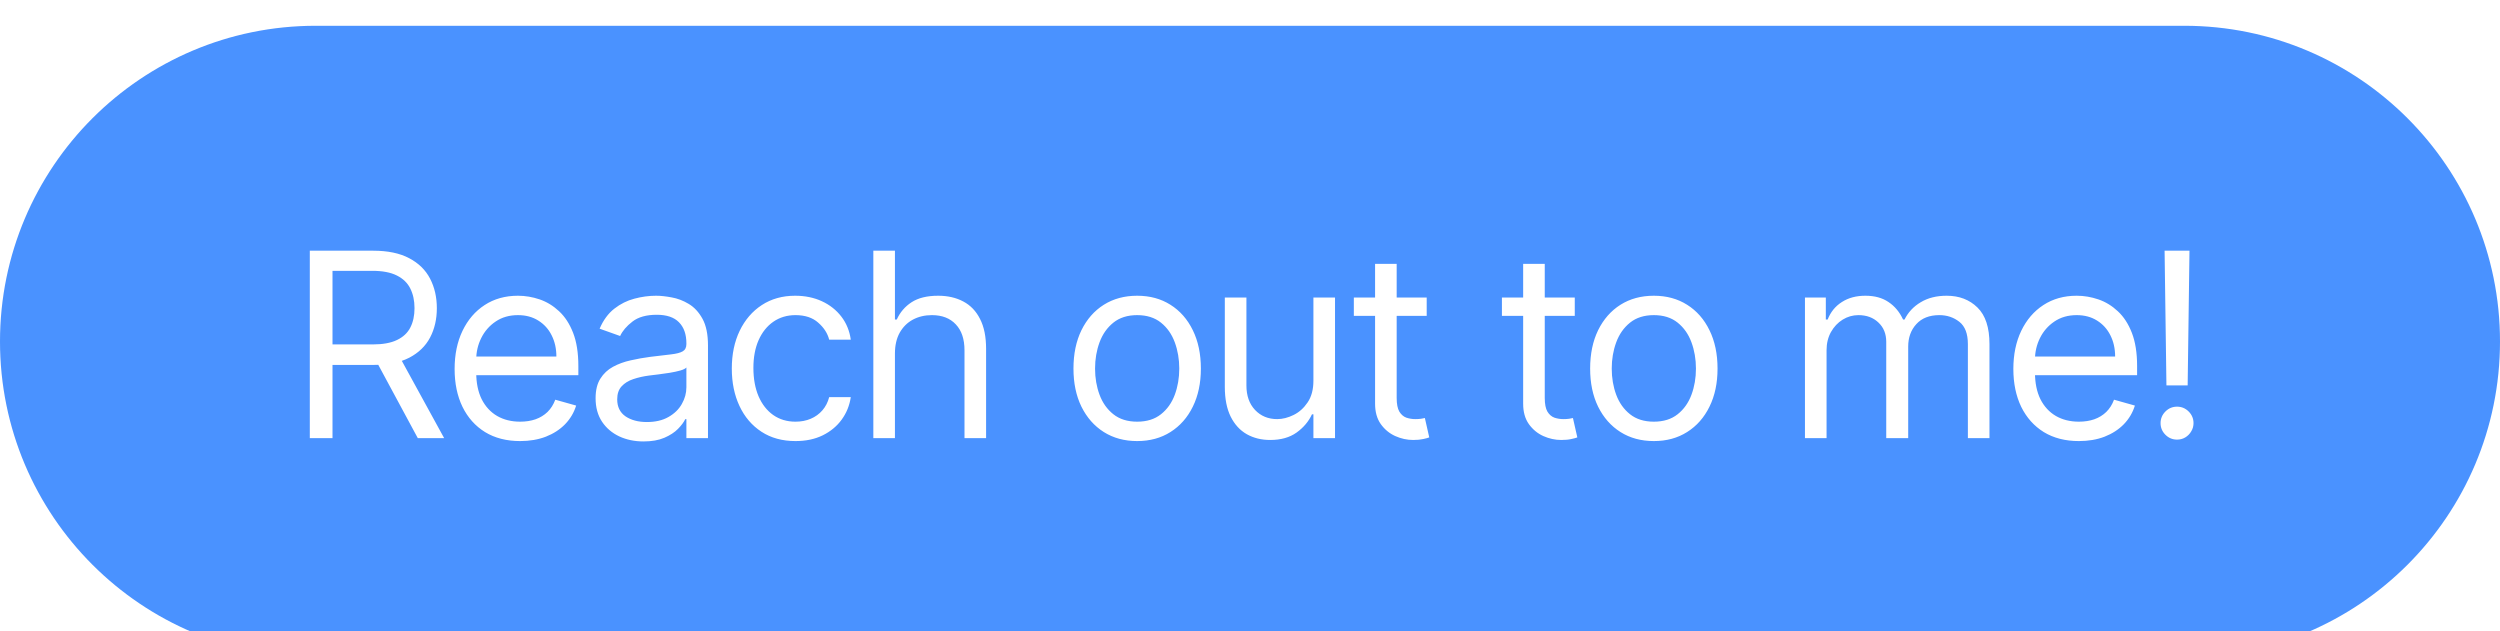 <svg width="194" height="49" viewBox="0 0 194 49" fill="none" xmlns="http://www.w3.org/2000/svg">
<g filter="url(#filter0_i_1604_248461)">
<path d="M0 24.5C0 10.969 10.969 0 24.5 0H169.5C183.031 0 194 10.969 194 24.5C194 38.031 183.031 49 169.5 49H24.5C10.969 49 0 38.031 0 24.5Z" fill="#2B7FFF" fill-opacity="0.85"/>
<path d="M24.041 32V17.454H28.955C30.092 17.454 31.025 17.649 31.754 18.037C32.483 18.421 33.023 18.948 33.373 19.621C33.723 20.293 33.899 21.058 33.899 21.915C33.899 22.772 33.723 23.532 33.373 24.195C33.023 24.858 32.485 25.378 31.761 25.757C31.036 26.131 30.111 26.318 28.984 26.318H25.007V24.727H28.927C29.703 24.727 30.328 24.614 30.802 24.386C31.28 24.159 31.626 23.837 31.839 23.421C32.057 22.999 32.166 22.497 32.166 21.915C32.166 21.332 32.057 20.823 31.839 20.388C31.621 19.952 31.273 19.616 30.795 19.379C30.317 19.138 29.685 19.017 28.899 19.017H25.802V32H24.041ZM30.887 25.466L34.467 32H32.421L28.899 25.466H30.887ZM40.363 32.227C39.312 32.227 38.405 31.995 37.643 31.531C36.885 31.062 36.3 30.409 35.889 29.571C35.481 28.728 35.278 27.748 35.278 26.631C35.278 25.513 35.481 24.528 35.889 23.676C36.3 22.819 36.873 22.151 37.607 21.673C38.346 21.19 39.208 20.949 40.193 20.949C40.761 20.949 41.322 21.044 41.876 21.233C42.43 21.422 42.934 21.73 43.389 22.156C43.843 22.578 44.205 23.136 44.475 23.832C44.745 24.528 44.88 25.385 44.88 26.403V27.114H36.471V25.665H43.175C43.175 25.049 43.052 24.5 42.806 24.017C42.565 23.534 42.219 23.153 41.769 22.874C41.324 22.594 40.799 22.454 40.193 22.454C39.525 22.454 38.947 22.62 38.46 22.952C37.977 23.278 37.605 23.704 37.345 24.23C37.084 24.756 36.954 25.319 36.954 25.921V26.886C36.954 27.71 37.096 28.409 37.38 28.982C37.669 29.55 38.069 29.983 38.58 30.281C39.092 30.575 39.686 30.722 40.363 30.722C40.803 30.722 41.201 30.66 41.556 30.537C41.916 30.409 42.226 30.22 42.487 29.969C42.747 29.713 42.948 29.396 43.09 29.017L44.71 29.472C44.539 30.021 44.253 30.504 43.85 30.921C43.448 31.332 42.951 31.654 42.359 31.886C41.767 32.114 41.102 32.227 40.363 32.227ZM49.94 32.256C49.249 32.256 48.621 32.126 48.058 31.865C47.495 31.6 47.047 31.219 46.716 30.722C46.384 30.22 46.218 29.614 46.218 28.903C46.218 28.278 46.342 27.772 46.588 27.384C46.834 26.991 47.163 26.683 47.575 26.46C47.987 26.238 48.441 26.072 48.939 25.963C49.441 25.849 49.945 25.759 50.451 25.693C51.114 25.608 51.652 25.544 52.064 25.501C52.48 25.454 52.783 25.376 52.973 25.267C53.167 25.158 53.264 24.969 53.264 24.699V24.642C53.264 23.941 53.072 23.397 52.689 23.009C52.31 22.62 51.734 22.426 50.963 22.426C50.163 22.426 49.535 22.601 49.081 22.952C48.626 23.302 48.306 23.676 48.122 24.074L46.531 23.506C46.815 22.843 47.194 22.327 47.667 21.957C48.145 21.583 48.666 21.323 49.23 21.176C49.798 21.025 50.357 20.949 50.906 20.949C51.256 20.949 51.659 20.991 52.113 21.077C52.573 21.157 53.015 21.325 53.441 21.581C53.872 21.837 54.23 22.223 54.514 22.739C54.798 23.255 54.94 23.946 54.94 24.812V32H53.264V30.523H53.179C53.065 30.759 52.876 31.013 52.611 31.283C52.345 31.553 51.993 31.782 51.552 31.972C51.112 32.161 50.575 32.256 49.94 32.256ZM50.196 30.75C50.859 30.75 51.417 30.62 51.872 30.359C52.331 30.099 52.677 29.763 52.909 29.351C53.145 28.939 53.264 28.506 53.264 28.051V26.517C53.193 26.602 53.037 26.68 52.795 26.751C52.558 26.818 52.284 26.877 51.971 26.929C51.663 26.976 51.363 27.019 51.069 27.057C50.781 27.09 50.546 27.118 50.366 27.142C49.931 27.199 49.523 27.291 49.145 27.419C48.77 27.542 48.468 27.729 48.236 27.98C48.008 28.226 47.895 28.562 47.895 28.989C47.895 29.571 48.11 30.011 48.541 30.31C48.977 30.603 49.528 30.75 50.196 30.75ZM61.731 32.227C60.708 32.227 59.828 31.986 59.089 31.503C58.35 31.02 57.782 30.355 57.385 29.507C56.987 28.66 56.788 27.691 56.788 26.602C56.788 25.494 56.992 24.517 57.399 23.669C57.811 22.817 58.384 22.151 59.117 21.673C59.856 21.19 60.718 20.949 61.703 20.949C62.47 20.949 63.161 21.091 63.777 21.375C64.392 21.659 64.896 22.057 65.289 22.568C65.682 23.079 65.926 23.676 66.021 24.358H64.345C64.217 23.861 63.933 23.421 63.492 23.037C63.057 22.649 62.47 22.454 61.731 22.454C61.078 22.454 60.505 22.625 60.012 22.966C59.525 23.302 59.144 23.778 58.869 24.393C58.599 25.004 58.464 25.722 58.464 26.546C58.464 27.388 58.597 28.122 58.862 28.747C59.132 29.372 59.511 29.858 59.998 30.203C60.491 30.549 61.068 30.722 61.731 30.722C62.167 30.722 62.562 30.646 62.917 30.494C63.272 30.343 63.573 30.125 63.819 29.841C64.065 29.557 64.241 29.216 64.345 28.818H66.021C65.926 29.462 65.692 30.042 65.318 30.558C64.948 31.07 64.458 31.477 63.848 31.78C63.242 32.078 62.536 32.227 61.731 32.227ZM69.447 25.438V32H67.771V17.454H69.447V22.796H69.589C69.845 22.232 70.229 21.785 70.74 21.453C71.256 21.117 71.943 20.949 72.8 20.949C73.543 20.949 74.194 21.098 74.753 21.396C75.311 21.69 75.745 22.142 76.052 22.753C76.365 23.359 76.521 24.131 76.521 25.068V32H74.845V25.182C74.845 24.315 74.62 23.645 74.17 23.172C73.725 22.694 73.107 22.454 72.317 22.454C71.767 22.454 71.275 22.57 70.839 22.803C70.409 23.035 70.068 23.373 69.817 23.818C69.57 24.263 69.447 24.803 69.447 25.438ZM88.244 32.227C87.26 32.227 86.395 31.993 85.652 31.524C84.913 31.055 84.336 30.4 83.919 29.557C83.507 28.714 83.301 27.729 83.301 26.602C83.301 25.466 83.507 24.474 83.919 23.626C84.336 22.779 84.913 22.121 85.652 21.652C86.395 21.183 87.26 20.949 88.244 20.949C89.229 20.949 90.091 21.183 90.83 21.652C91.573 22.121 92.151 22.779 92.563 23.626C92.979 24.474 93.188 25.466 93.188 26.602C93.188 27.729 92.979 28.714 92.563 29.557C92.151 30.4 91.573 31.055 90.83 31.524C90.091 31.993 89.229 32.227 88.244 32.227ZM88.244 30.722C88.993 30.722 89.608 30.53 90.091 30.146C90.574 29.763 90.931 29.259 91.163 28.634C91.395 28.009 91.511 27.331 91.511 26.602C91.511 25.873 91.395 25.194 91.163 24.564C90.931 23.934 90.574 23.425 90.091 23.037C89.608 22.649 88.993 22.454 88.244 22.454C87.496 22.454 86.881 22.649 86.398 23.037C85.915 23.425 85.557 23.934 85.325 24.564C85.093 25.194 84.977 25.873 84.977 26.602C84.977 27.331 85.093 28.009 85.325 28.634C85.557 29.259 85.915 29.763 86.398 30.146C86.881 30.53 87.496 30.722 88.244 30.722ZM101.921 27.54V21.091H103.597V32H101.921V30.153H101.808C101.552 30.707 101.154 31.178 100.614 31.567C100.075 31.95 99.393 32.142 98.569 32.142C97.887 32.142 97.281 31.993 96.751 31.695C96.22 31.392 95.804 30.937 95.501 30.331C95.198 29.72 95.046 28.951 95.046 28.023V21.091H96.722V27.909C96.722 28.704 96.945 29.339 97.39 29.812C97.84 30.286 98.413 30.523 99.109 30.523C99.525 30.523 99.949 30.416 100.38 30.203C100.816 29.99 101.18 29.663 101.474 29.223C101.772 28.783 101.921 28.222 101.921 27.54ZM110.712 21.091V22.511H105.058V21.091H110.712ZM106.706 18.477H108.382V28.875C108.382 29.349 108.451 29.704 108.588 29.94C108.73 30.172 108.91 30.329 109.128 30.409C109.35 30.485 109.585 30.523 109.831 30.523C110.016 30.523 110.167 30.513 110.285 30.494C110.404 30.471 110.499 30.452 110.57 30.438L110.91 31.943C110.797 31.986 110.638 32.028 110.435 32.071C110.231 32.118 109.973 32.142 109.66 32.142C109.187 32.142 108.723 32.04 108.268 31.837C107.819 31.633 107.445 31.323 107.146 30.906C106.853 30.49 106.706 29.964 106.706 29.329V18.477ZM122.202 21.091V22.511H116.549V21.091H122.202ZM118.197 18.477H119.873V28.875C119.873 29.349 119.941 29.704 120.079 29.94C120.221 30.172 120.401 30.329 120.618 30.409C120.841 30.485 121.075 30.523 121.322 30.523C121.506 30.523 121.658 30.513 121.776 30.494C121.894 30.471 121.989 30.452 122.06 30.438L122.401 31.943C122.287 31.986 122.129 32.028 121.925 32.071C121.722 32.118 121.464 32.142 121.151 32.142C120.678 32.142 120.214 32.04 119.759 31.837C119.309 31.633 118.935 31.323 118.637 30.906C118.343 30.49 118.197 29.964 118.197 29.329V18.477ZM128.338 32.227C127.353 32.227 126.489 31.993 125.746 31.524C125.007 31.055 124.43 30.4 124.013 29.557C123.601 28.714 123.395 27.729 123.395 26.602C123.395 25.466 123.601 24.474 124.013 23.626C124.43 22.779 125.007 22.121 125.746 21.652C126.489 21.183 127.353 20.949 128.338 20.949C129.323 20.949 130.185 21.183 130.923 21.652C131.667 22.121 132.244 22.779 132.656 23.626C133.073 24.474 133.281 25.466 133.281 26.602C133.281 27.729 133.073 28.714 132.656 29.557C132.244 30.4 131.667 31.055 130.923 31.524C130.185 31.993 129.323 32.227 128.338 32.227ZM128.338 30.722C129.086 30.722 129.702 30.53 130.185 30.146C130.668 29.763 131.025 29.259 131.257 28.634C131.489 28.009 131.605 27.331 131.605 26.602C131.605 25.873 131.489 25.194 131.257 24.564C131.025 23.934 130.668 23.425 130.185 23.037C129.702 22.649 129.086 22.454 128.338 22.454C127.59 22.454 126.975 22.649 126.492 23.037C126.009 23.425 125.651 23.934 125.419 24.564C125.187 25.194 125.071 25.873 125.071 26.602C125.071 27.331 125.187 28.009 125.419 28.634C125.651 29.259 126.009 29.763 126.492 30.146C126.975 30.53 127.59 30.722 128.338 30.722ZM140.065 32V21.091H141.684V22.796H141.826C142.054 22.213 142.421 21.761 142.927 21.439C143.434 21.112 144.042 20.949 144.752 20.949C145.472 20.949 146.071 21.112 146.549 21.439C147.032 21.761 147.409 22.213 147.679 22.796H147.792C148.072 22.232 148.491 21.785 149.049 21.453C149.608 21.117 150.278 20.949 151.059 20.949C152.035 20.949 152.832 21.254 153.453 21.865C154.073 22.471 154.383 23.416 154.383 24.699V32H152.707V24.699C152.707 23.894 152.487 23.319 152.046 22.973C151.606 22.627 151.088 22.454 150.491 22.454C149.724 22.454 149.13 22.687 148.708 23.151C148.287 23.61 148.076 24.192 148.076 24.898V32H146.372V24.528C146.372 23.908 146.171 23.409 145.768 23.03C145.366 22.646 144.847 22.454 144.213 22.454C143.777 22.454 143.37 22.57 142.991 22.803C142.617 23.035 142.314 23.357 142.082 23.768C141.855 24.176 141.741 24.647 141.741 25.182V32H140.065ZM161.322 32.227C160.27 32.227 159.364 31.995 158.601 31.531C157.844 31.062 157.259 30.409 156.847 29.571C156.44 28.728 156.236 27.748 156.236 26.631C156.236 25.513 156.44 24.528 156.847 23.676C157.259 22.819 157.832 22.151 158.566 21.673C159.305 21.19 160.166 20.949 161.151 20.949C161.719 20.949 162.28 21.044 162.834 21.233C163.388 21.422 163.893 21.73 164.347 22.156C164.802 22.578 165.164 23.136 165.434 23.832C165.704 24.528 165.839 25.385 165.839 26.403V27.114H157.43V25.665H164.134C164.134 25.049 164.011 24.5 163.765 24.017C163.523 23.534 163.178 23.153 162.728 22.874C162.283 22.594 161.757 22.454 161.151 22.454C160.484 22.454 159.906 22.62 159.418 22.952C158.935 23.278 158.564 23.704 158.303 24.23C158.043 24.756 157.913 25.319 157.913 25.921V26.886C157.913 27.71 158.055 28.409 158.339 28.982C158.627 29.55 159.028 29.983 159.539 30.281C160.05 30.575 160.645 30.722 161.322 30.722C161.762 30.722 162.16 30.66 162.515 30.537C162.875 30.409 163.185 30.22 163.445 29.969C163.706 29.713 163.907 29.396 164.049 29.017L165.668 29.472C165.498 30.021 165.211 30.504 164.809 30.921C164.406 31.332 163.909 31.654 163.317 31.886C162.726 32.114 162.06 32.227 161.322 32.227ZM169.904 17.454L169.762 27.909H168.115L167.972 17.454H169.904ZM168.938 32.114C168.588 32.114 168.287 31.988 168.036 31.737C167.785 31.486 167.66 31.186 167.66 30.835C167.66 30.485 167.785 30.184 168.036 29.933C168.287 29.682 168.588 29.557 168.938 29.557C169.289 29.557 169.589 29.682 169.84 29.933C170.091 30.184 170.217 30.485 170.217 30.835C170.217 31.067 170.158 31.28 170.039 31.474C169.926 31.669 169.772 31.825 169.578 31.943C169.388 32.057 169.175 32.114 168.938 32.114Z" fill="white"/>
</g>
<defs>
<filter id="filter0_i_1604_248461" x="0" y="0" width="194" height="51" filterUnits="userSpaceOnUse" color-interpolation-filters="sRGB">
<feFlood flood-opacity="0" result="BackgroundImageFix"/>
<feBlend mode="normal" in="SourceGraphic" in2="BackgroundImageFix" result="shape"/>
<feColorMatrix in="SourceAlpha" type="matrix" values="0 0 0 0 0 0 0 0 0 0 0 0 0 0 0 0 0 0 127 0" result="hardAlpha"/>
<feOffset dy="2"/>
<feGaussianBlur stdDeviation="2"/>
<feComposite in2="hardAlpha" operator="arithmetic" k2="-1" k3="1"/>
<feColorMatrix type="matrix" values="0 0 0 0 1 0 0 0 0 1 0 0 0 0 1 0 0 0 0.2 0"/>
<feBlend mode="normal" in2="shape" result="effect1_innerShadow_1604_248461"/>
</filter>
</defs>
</svg>
